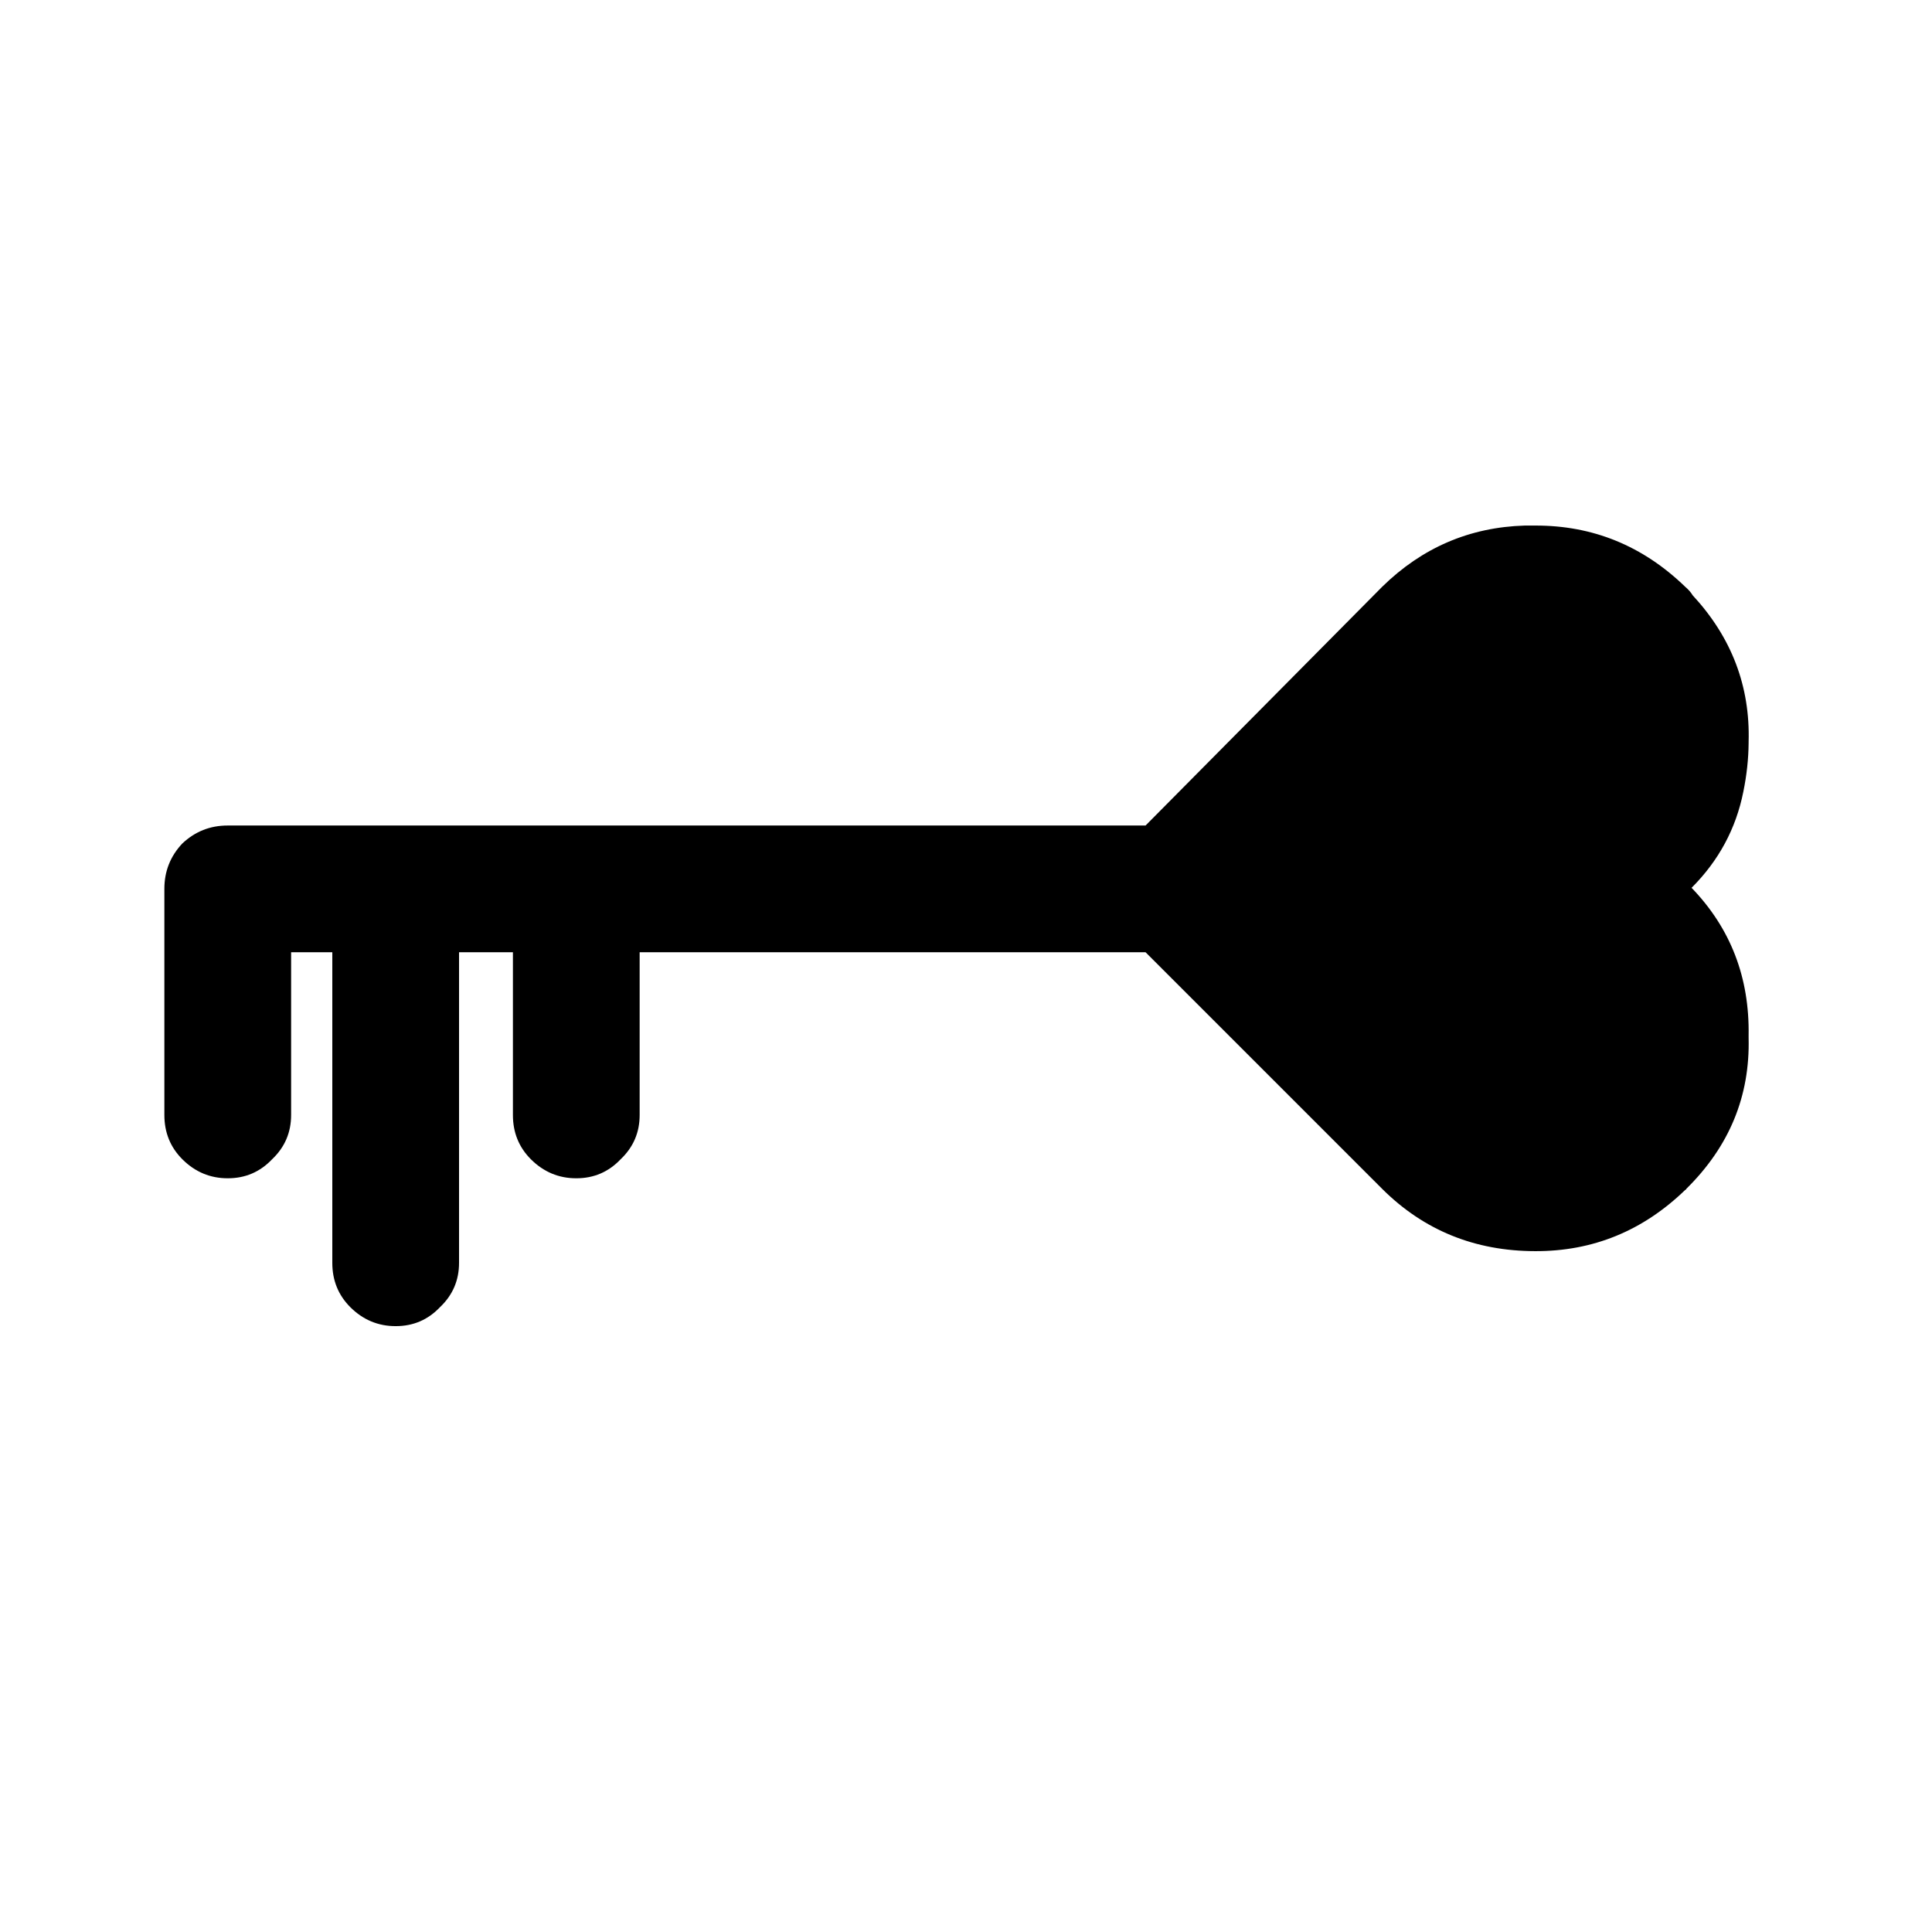 <?xml version="1.0" encoding="UTF-8"?>
<!-- Uploaded to: ICON Repo, www.svgrepo.com, Generator: ICON Repo Mixer Tools -->
<svg fill="#000000" width="800px" height="800px" version="1.1" viewBox="144 144 512 512" xmlns="http://www.w3.org/2000/svg">
 <path d="m607.4 419.03c0.008-0.188 0.008-0.371 0-0.559 0.27-15.406-4.769-28.469-15.113-39.188 7.188-7.188 11.762-15.676 13.715-25.469 0.898-4.398 1.363-8.691 1.398-12.875v-0.281c0.438-14.781-4.508-27.75-14.832-38.906-0.445-0.75-1.098-1.5-1.961-2.238-11.227-10.863-24.477-16.273-39.742-16.234h-2.242-0.559c-14.602 0.441-27.199 5.852-37.785 16.234l-62.695 63.258h-0.84-242.39c-4.644-0.008-8.656 1.578-12.035 4.758-3.18 3.379-4.766 7.391-4.758 12.035v59.898c-0.008 4.644 1.578 8.562 4.758 11.754 3.379 3.367 7.391 5.047 12.035 5.039 4.644 0.008 8.562-1.672 11.758-5.039 3.363-3.191 5.043-7.109 5.035-11.754v-43.105h10.918v82.289c-0.008 4.644 1.578 8.562 4.758 11.758 3.379 3.363 7.391 5.043 12.035 5.035 4.644 0.008 8.562-1.672 11.754-5.035 3.367-3.195 5.047-7.113 5.039-11.758v-82.289h14.277v43.105c-0.008 4.644 1.578 8.562 4.758 11.754 3.379 3.367 7.391 5.047 12.035 5.039 4.644 0.008 8.562-1.672 11.754-5.039 3.367-3.191 5.047-7.109 5.039-11.754v-43.105h133.23 0.84l62.695 62.695c11.027 10.988 24.555 16.492 40.586 16.516 15.266 0.043 28.516-5.371 39.742-16.234 0.176-0.055 0.27-0.145 0.281-0.281 11.398-11.23 16.902-24.57 16.512-40.023z"/>
</svg>